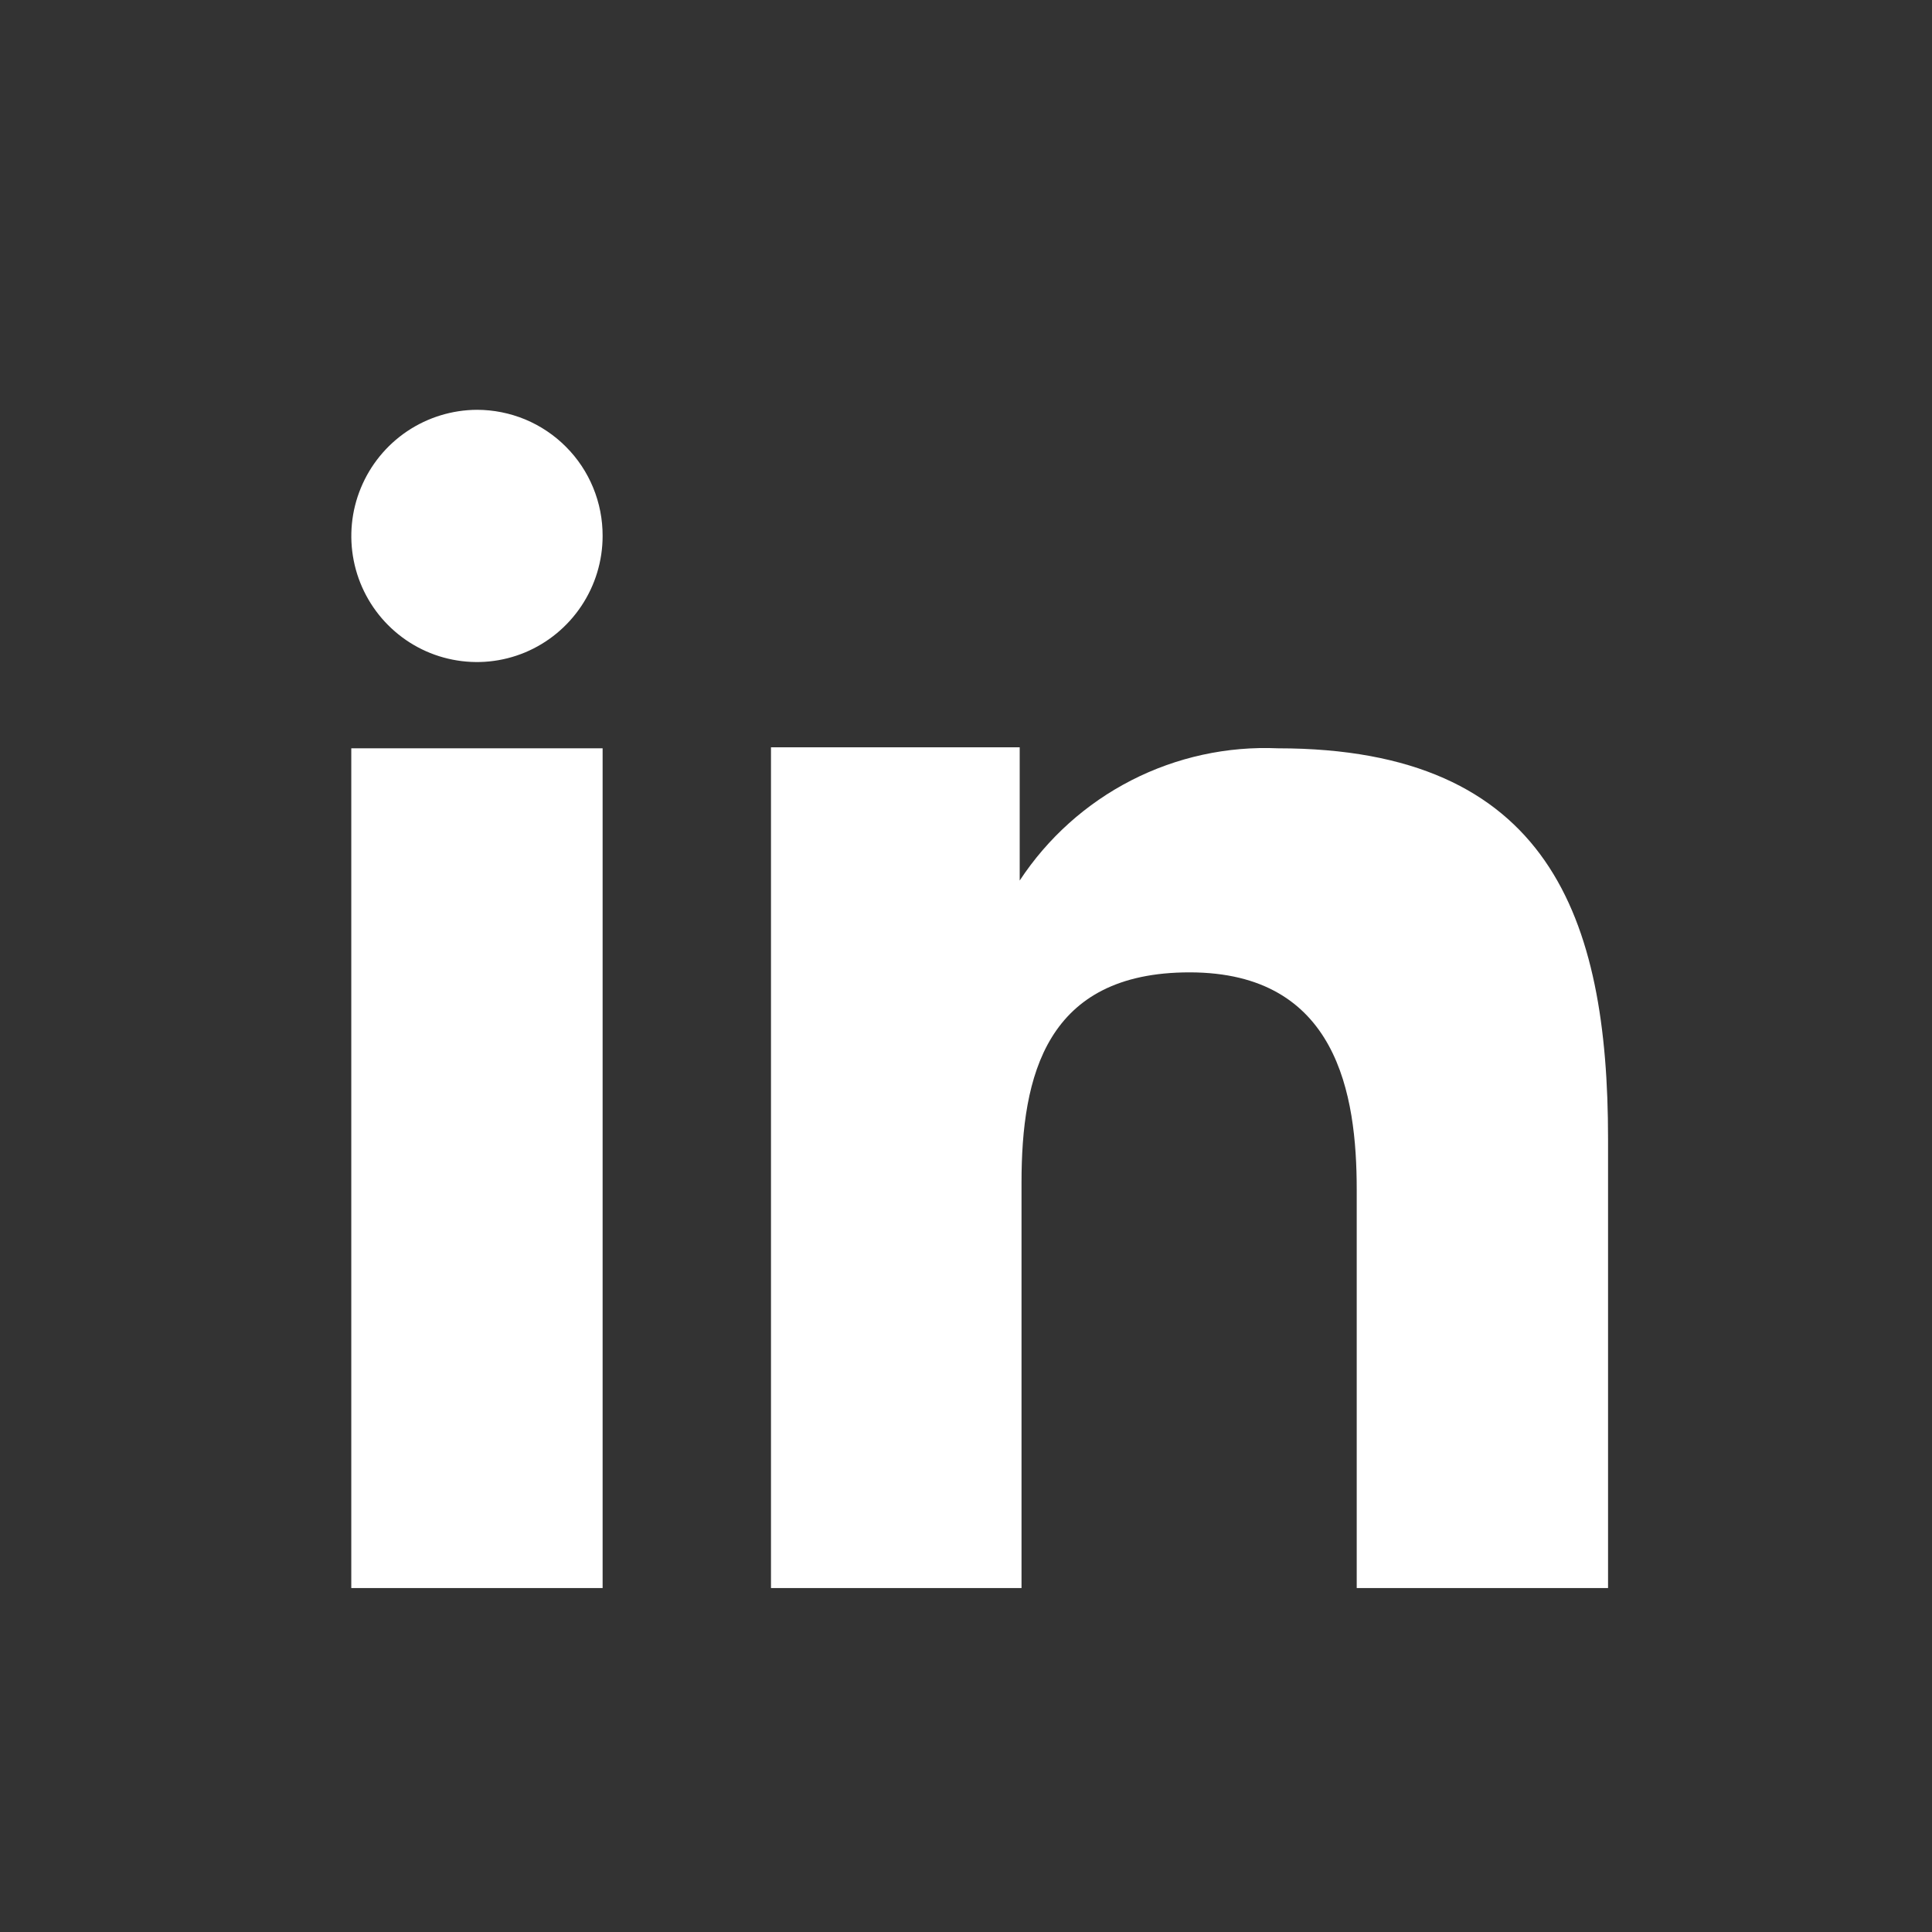 <svg width="34" height="34" viewBox="0 0 34 34" fill="none" xmlns="http://www.w3.org/2000/svg">
<rect x="0" y="0" width="34" height="34" fill="#333333" stroke="none"/>
<path fill-rule="evenodd" clip-rule="evenodd" d="M17.945 13.151V15.496C18.437 14.748 19.114 14.14 19.91 13.732C20.707 13.324 21.596 13.13 22.491 13.169C27.266 13.169 28.299 16.154 28.299 20.039V27.947H23.876V20.936C23.876 19.263 23.538 17.112 20.934 17.112C18.408 17.112 17.977 18.933 17.977 20.811V27.947H13.568V13.151H17.945ZM10.605 9.432C10.605 9.87 10.475 10.299 10.232 10.663C9.989 11.028 9.644 11.313 9.239 11.482C8.835 11.65 8.391 11.694 7.962 11.608C7.532 11.523 7.139 11.311 6.83 11.001C6.521 10.691 6.31 10.296 6.225 9.866C6.14 9.437 6.183 8.991 6.351 8.586C6.518 8.181 6.801 7.835 7.164 7.59C7.528 7.346 7.955 7.214 8.393 7.212C8.685 7.212 8.973 7.27 9.242 7.381C9.511 7.493 9.755 7.657 9.96 7.863C10.166 8.069 10.329 8.314 10.439 8.583C10.55 8.853 10.606 9.141 10.605 9.432Z" fill="white"/>
<path d="M10.605 13.169H6.182V27.947H10.605V13.169Z" fill="white"/>
</svg>
